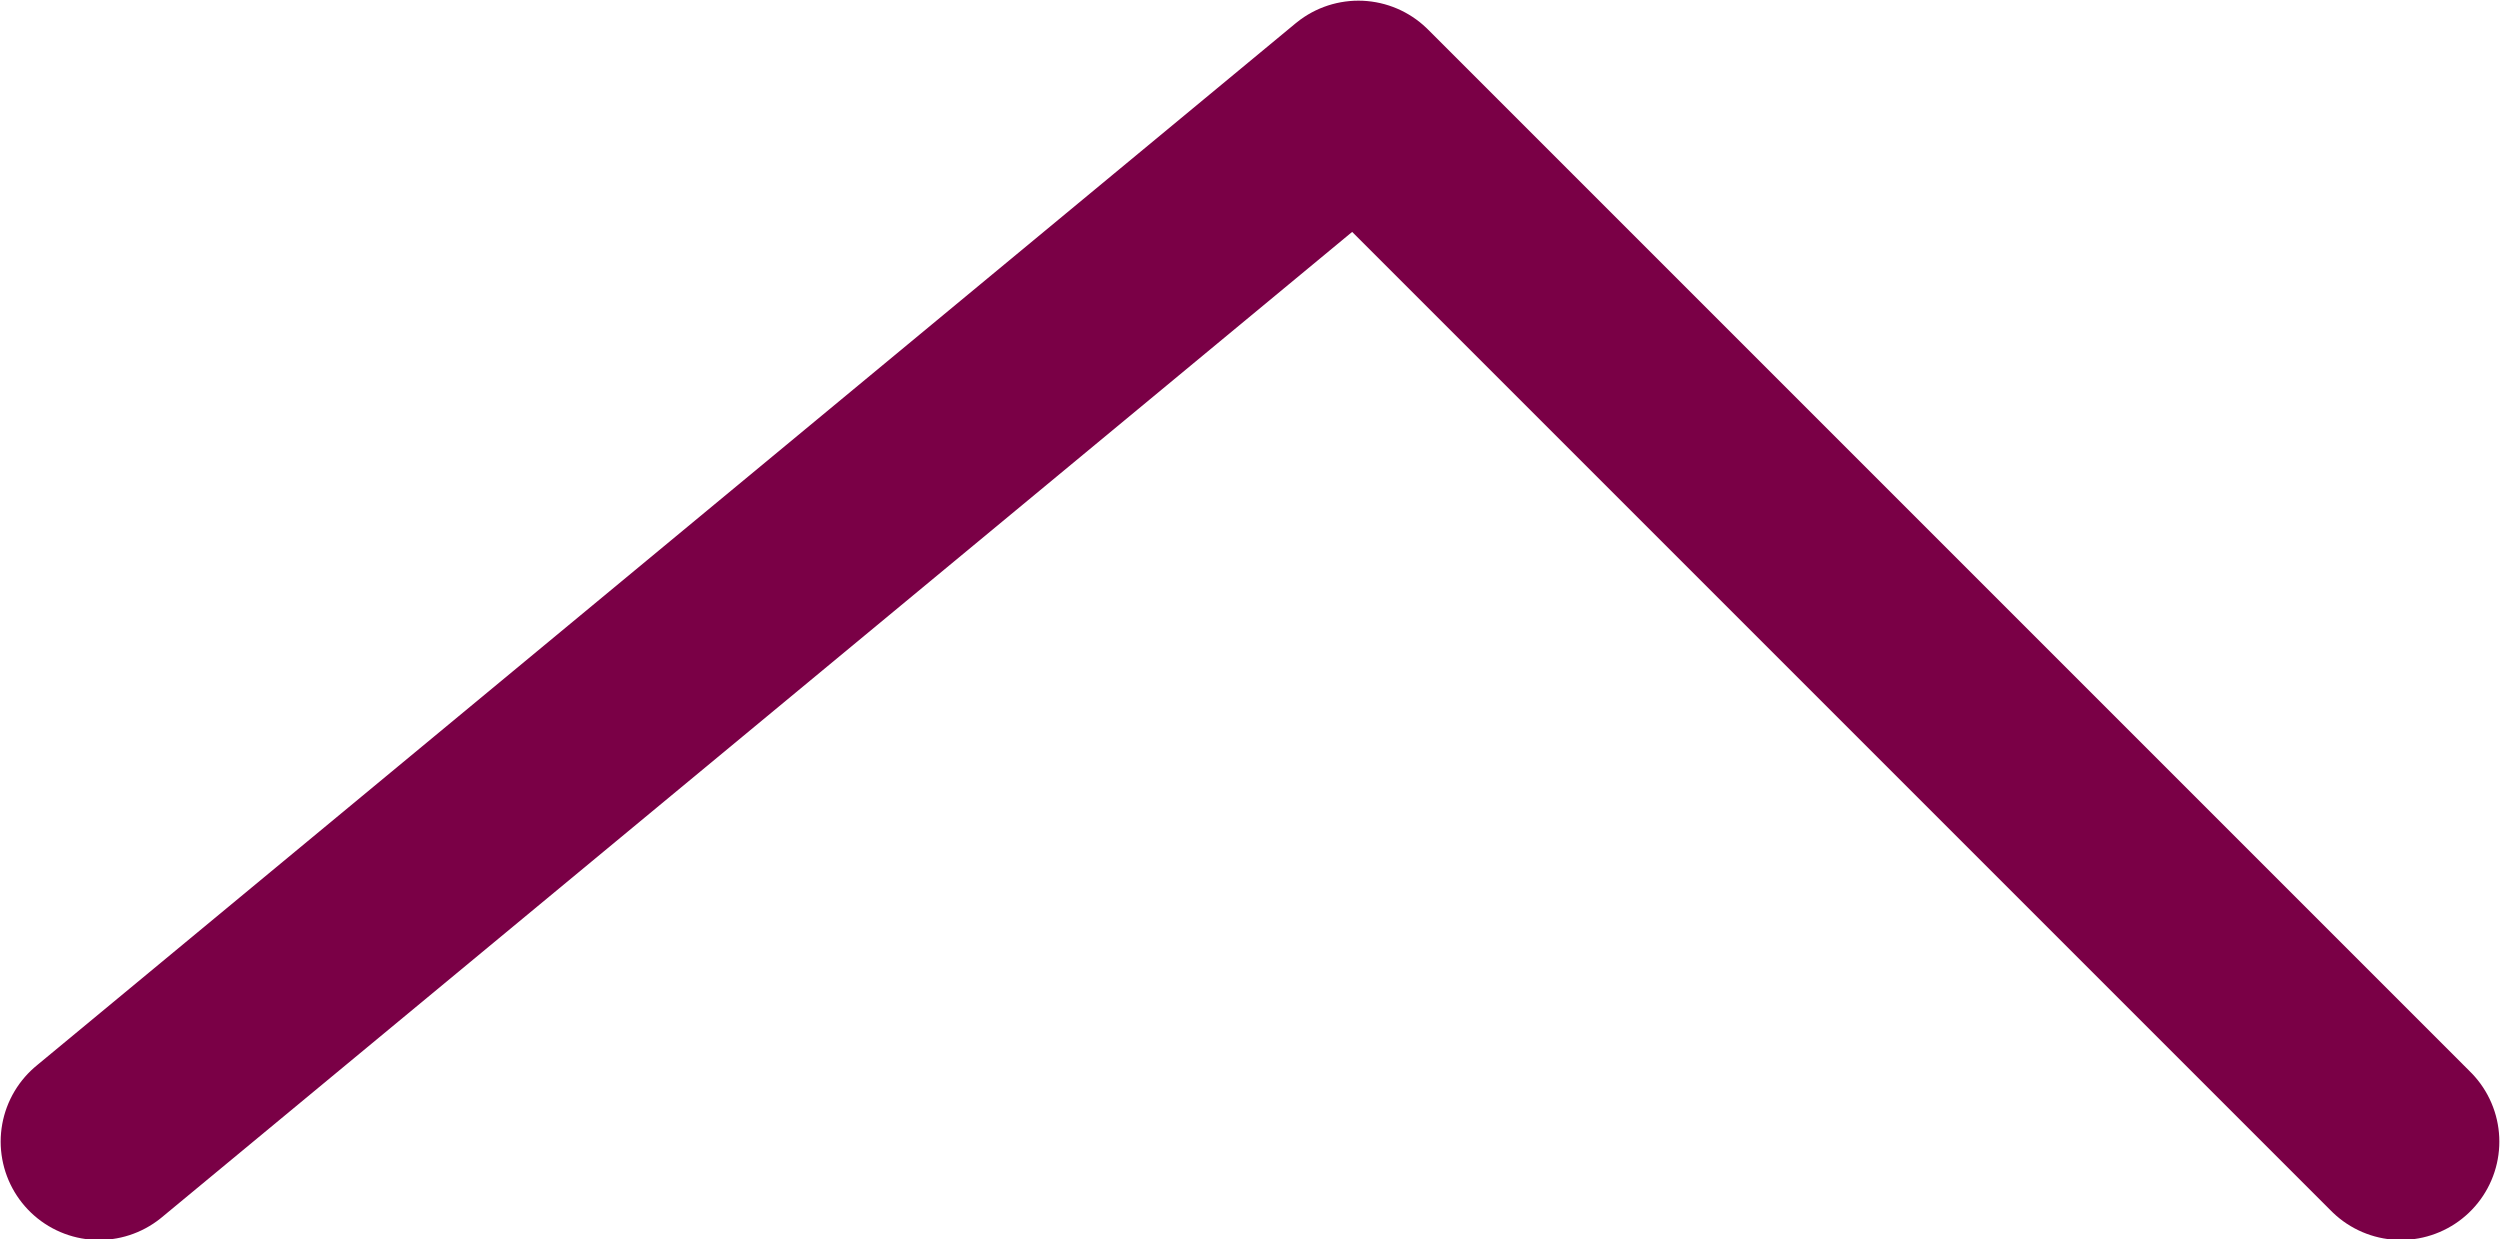 <?xml version="1.0" encoding="UTF-8"?>
<svg id="Capa_2" data-name="Capa 2" xmlns="http://www.w3.org/2000/svg" viewBox="0 0 18.68 9.26">
  <defs>
    <style>
      .cls-1 {
        fill: none;
        stroke: #7a0046;
        stroke-linecap: round;
        stroke-linejoin: round;
        stroke-width: 1.47px;
      }
    </style>
  </defs>
  <g id="Capa_1-2" data-name="Capa 1">
    <polyline class="cls-1" points=".74 8.53 10.15 .74 17.94 8.53"/>
  </g>
</svg>